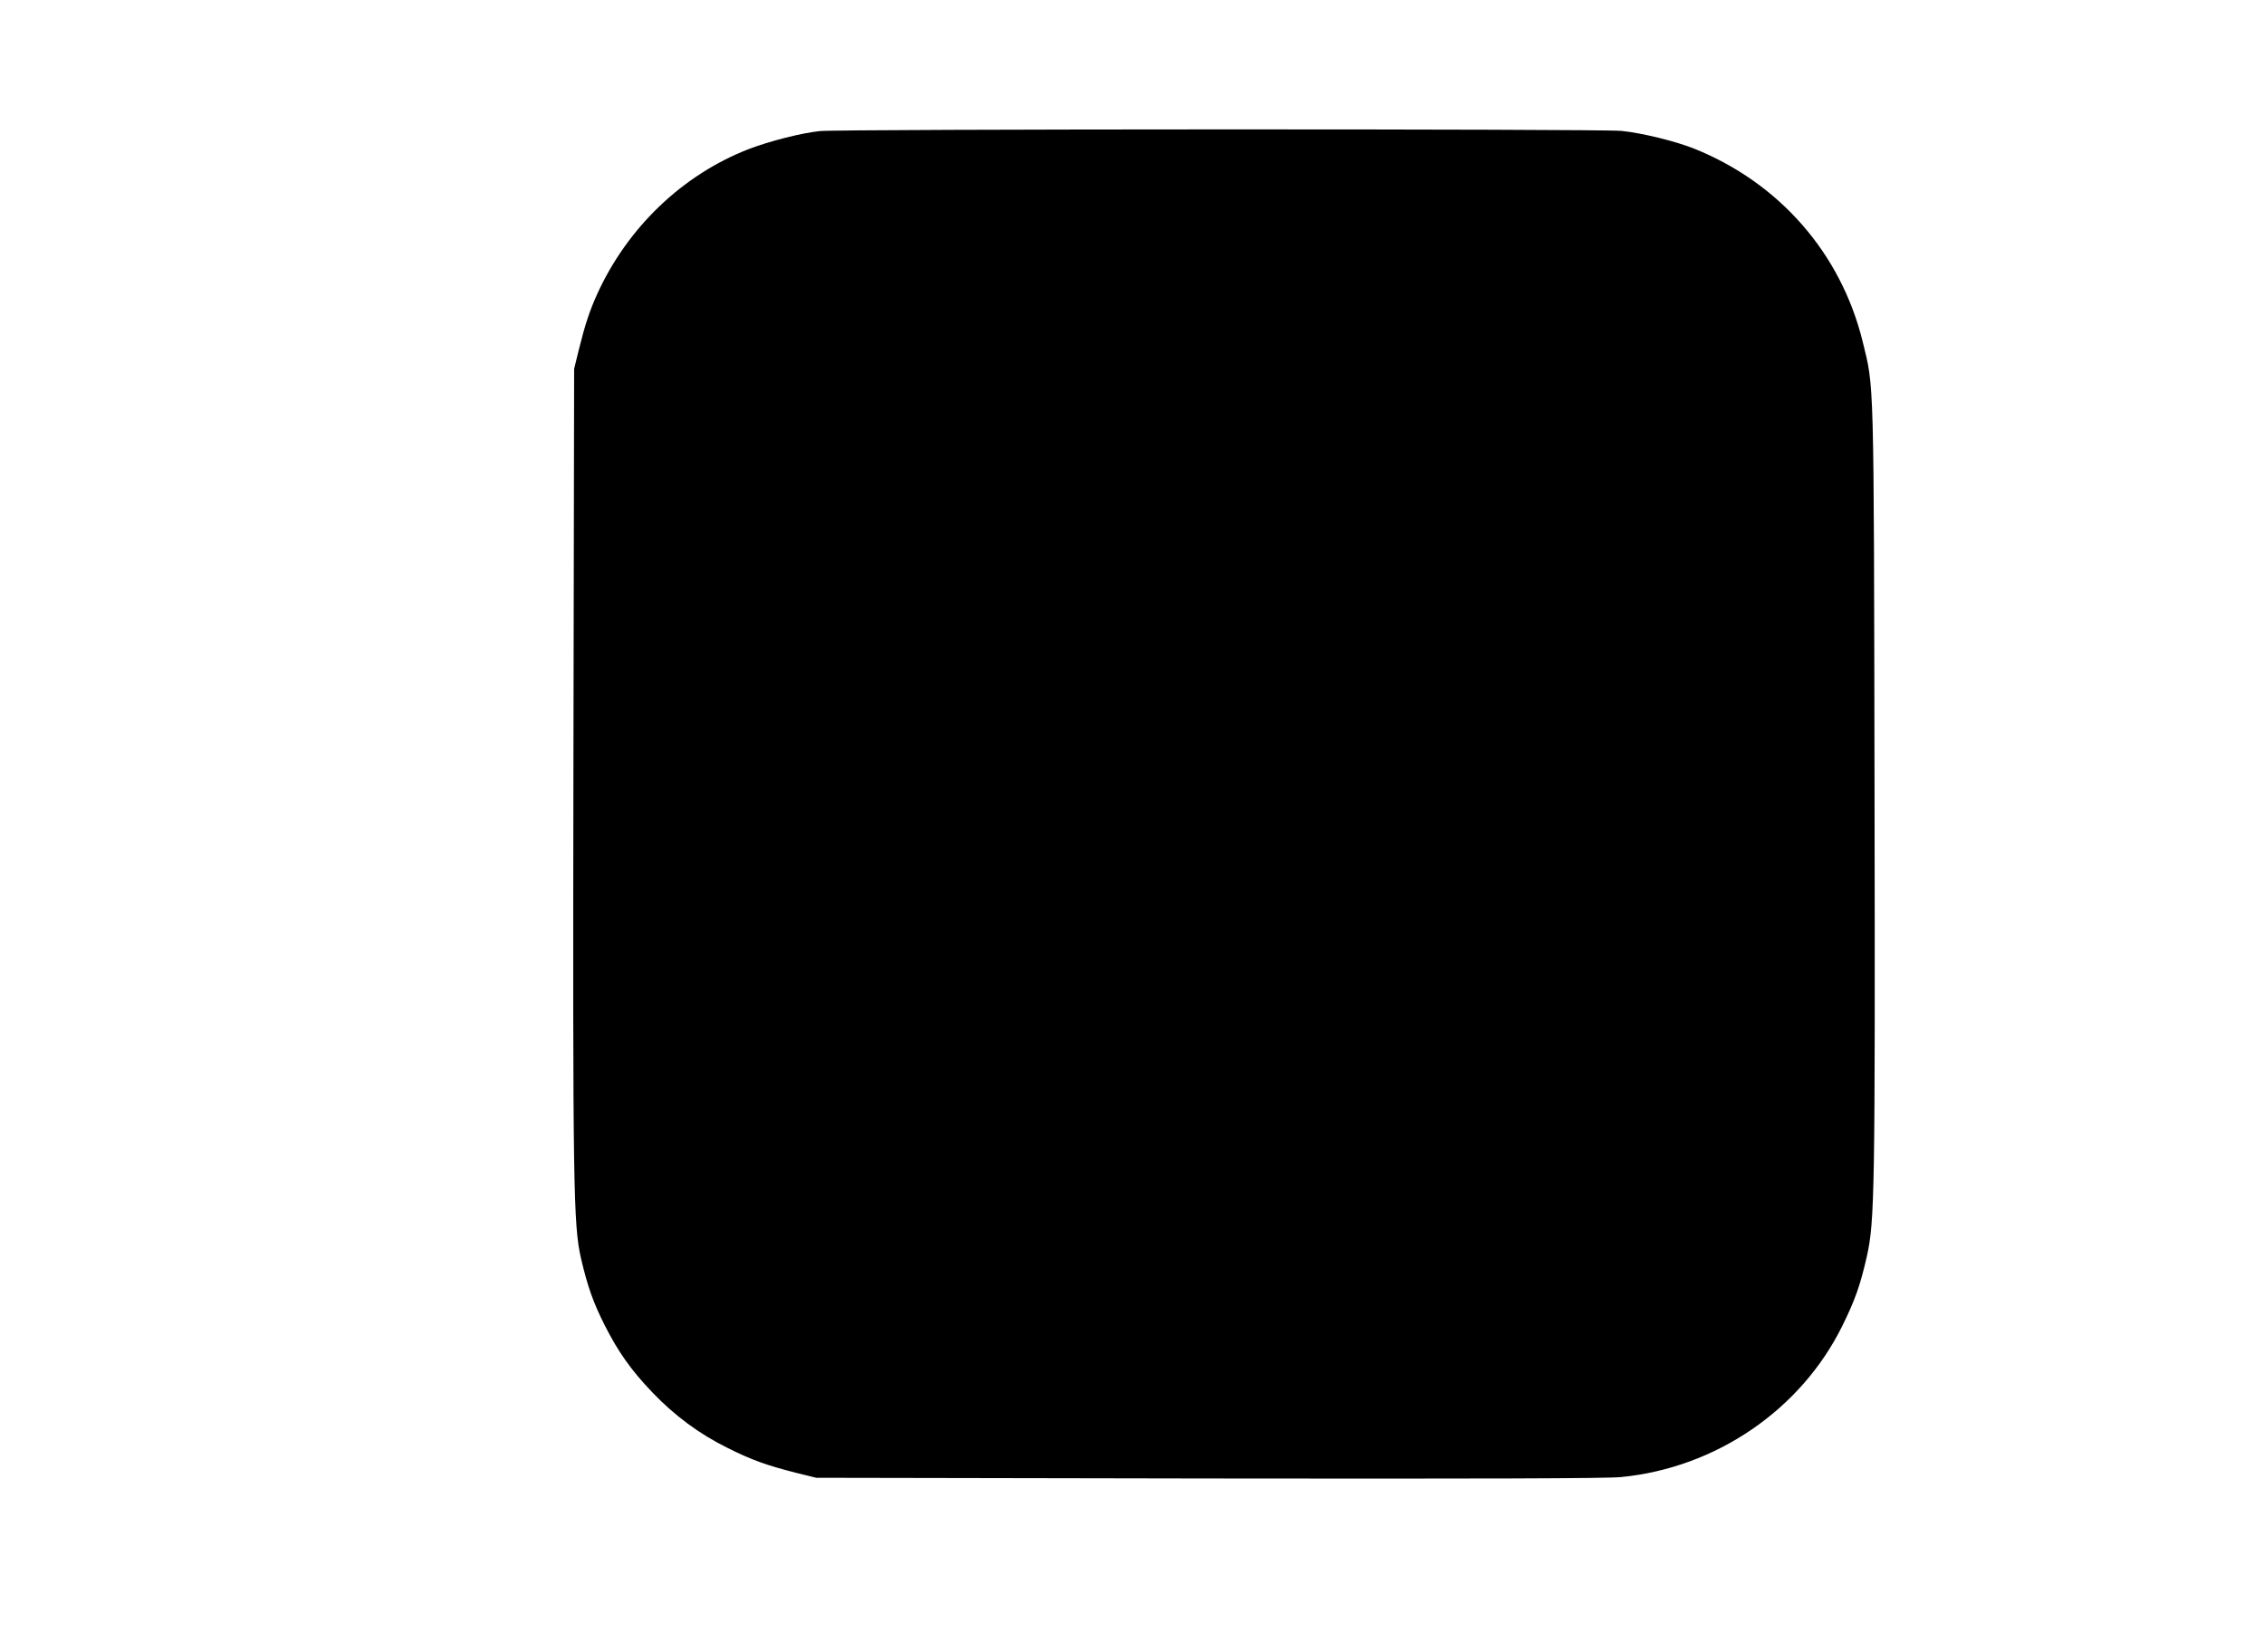 <?xml version="1.0" standalone="no"?>
<!DOCTYPE svg PUBLIC "-//W3C//DTD SVG 20010904//EN"
 "http://www.w3.org/TR/2001/REC-SVG-20010904/DTD/svg10.dtd">
<svg version="1.0" xmlns="http://www.w3.org/2000/svg"
 width="1280pt" height="934pt" viewBox="0 0 1280 934"
 preserveAspectRatio="xMidYMid meet">
<g transform="translate(0,934) scale(0.1,-0.1)"
fill="#000000" stroke="none">
<path d="M4635 8599 c-105 -11 -286 -57 -405 -103 -372 -145 -683 -443 -854
-819 -42 -93 -69 -174 -103 -312 l-27 -110 -4 -2220 c-4 -2403 0 -2618 42
-2805 37 -160 70 -254 136 -384 75 -148 149 -253 268 -377 126 -132 267 -236
425 -314 140 -70 223 -99 392 -142 l110 -27 2220 -4 c1530 -2 2254 0 2330 8
536 52 1016 380 1250 853 72 145 103 233 139 392 45 198 48 363 44 2665 -4
2344 -2 2243 -67 2509 -123 500 -472 899 -956 1092 -104 41 -290 87 -407 99
-114 12 -4416 11 -4533 -1z"/>
</g>
</svg>
